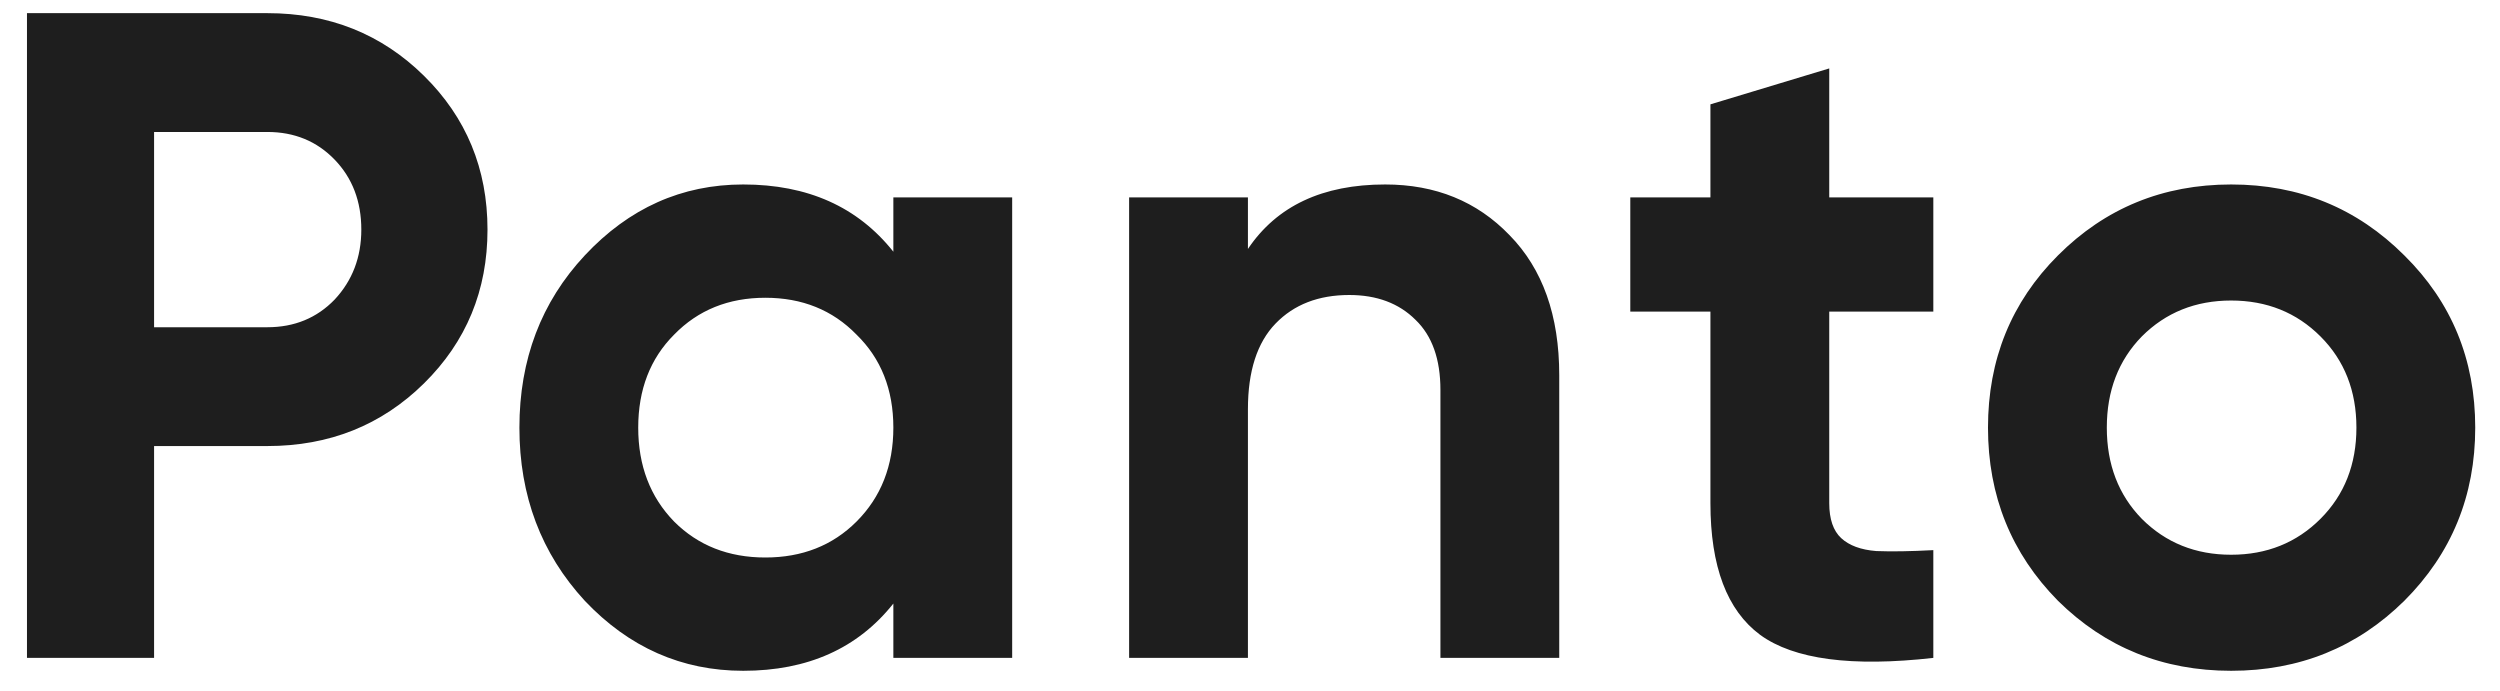 <svg width="76" height="21" viewBox="0 0 76 21" fill="none" xmlns="http://www.w3.org/2000/svg">
<path d="M8.128 0.4C10.013 0.4 11.6 1.035 12.888 2.304C14.176 3.573 14.82 5.132 14.82 6.98C14.82 8.828 14.176 10.387 12.888 11.656C11.6 12.925 10.013 13.56 8.128 13.56H4.684V20H0.82V0.4H8.128ZM8.128 9.948C8.949 9.948 9.631 9.668 10.172 9.108C10.713 8.529 10.984 7.82 10.984 6.98C10.984 6.121 10.713 5.412 10.172 4.852C9.631 4.292 8.949 4.012 8.128 4.012H4.684V9.948H8.128ZM27.158 6H30.77V20H27.158V18.348C26.075 19.711 24.554 20.392 22.594 20.392C20.727 20.392 19.122 19.683 17.778 18.264C16.453 16.827 15.79 15.072 15.79 13C15.79 10.928 16.453 9.183 17.778 7.764C19.122 6.327 20.727 5.608 22.594 5.608C24.554 5.608 26.075 6.289 27.158 7.652V6ZM20.494 15.856C21.222 16.584 22.146 16.948 23.266 16.948C24.386 16.948 25.31 16.584 26.038 15.856C26.785 15.109 27.158 14.157 27.158 13C27.158 11.843 26.785 10.9 26.038 10.172C25.31 9.425 24.386 9.052 23.266 9.052C22.146 9.052 21.222 9.425 20.494 10.172C19.766 10.9 19.402 11.843 19.402 13C19.402 14.157 19.766 15.109 20.494 15.856ZM42.109 5.608C43.64 5.608 44.9 6.121 45.889 7.148C46.897 8.175 47.401 9.593 47.401 11.404V20H43.789V11.852C43.789 10.919 43.537 10.209 43.033 9.724C42.529 9.22 41.857 8.968 41.017 8.968C40.084 8.968 39.337 9.257 38.777 9.836C38.217 10.415 37.937 11.283 37.937 12.44V20H34.325V6H37.937V7.568C38.815 6.261 40.205 5.608 42.109 5.608ZM58.773 9.472H55.609V15.296C55.609 15.781 55.731 16.136 55.973 16.36C56.216 16.584 56.571 16.715 57.037 16.752C57.504 16.771 58.083 16.761 58.773 16.724V20C56.291 20.28 54.536 20.047 53.509 19.3C52.501 18.553 51.997 17.219 51.997 15.296V9.472H49.561V6H51.997V3.172L55.609 2.08V6H58.773V9.472ZM73.091 18.264C71.653 19.683 69.899 20.392 67.827 20.392C65.755 20.392 64 19.683 62.563 18.264C61.144 16.827 60.435 15.072 60.435 13C60.435 10.928 61.144 9.183 62.563 7.764C64 6.327 65.755 5.608 67.827 5.608C69.899 5.608 71.653 6.327 73.091 7.764C74.528 9.183 75.247 10.928 75.247 13C75.247 15.072 74.528 16.827 73.091 18.264ZM65.111 15.772C65.839 16.5 66.744 16.864 67.827 16.864C68.909 16.864 69.815 16.5 70.543 15.772C71.271 15.044 71.635 14.12 71.635 13C71.635 11.88 71.271 10.956 70.543 10.228C69.815 9.5 68.909 9.136 67.827 9.136C66.744 9.136 65.839 9.5 65.111 10.228C64.401 10.956 64.047 11.88 64.047 13C64.047 14.12 64.401 15.044 65.111 15.772Z" fill="#1E1E1E"/>
</svg>
